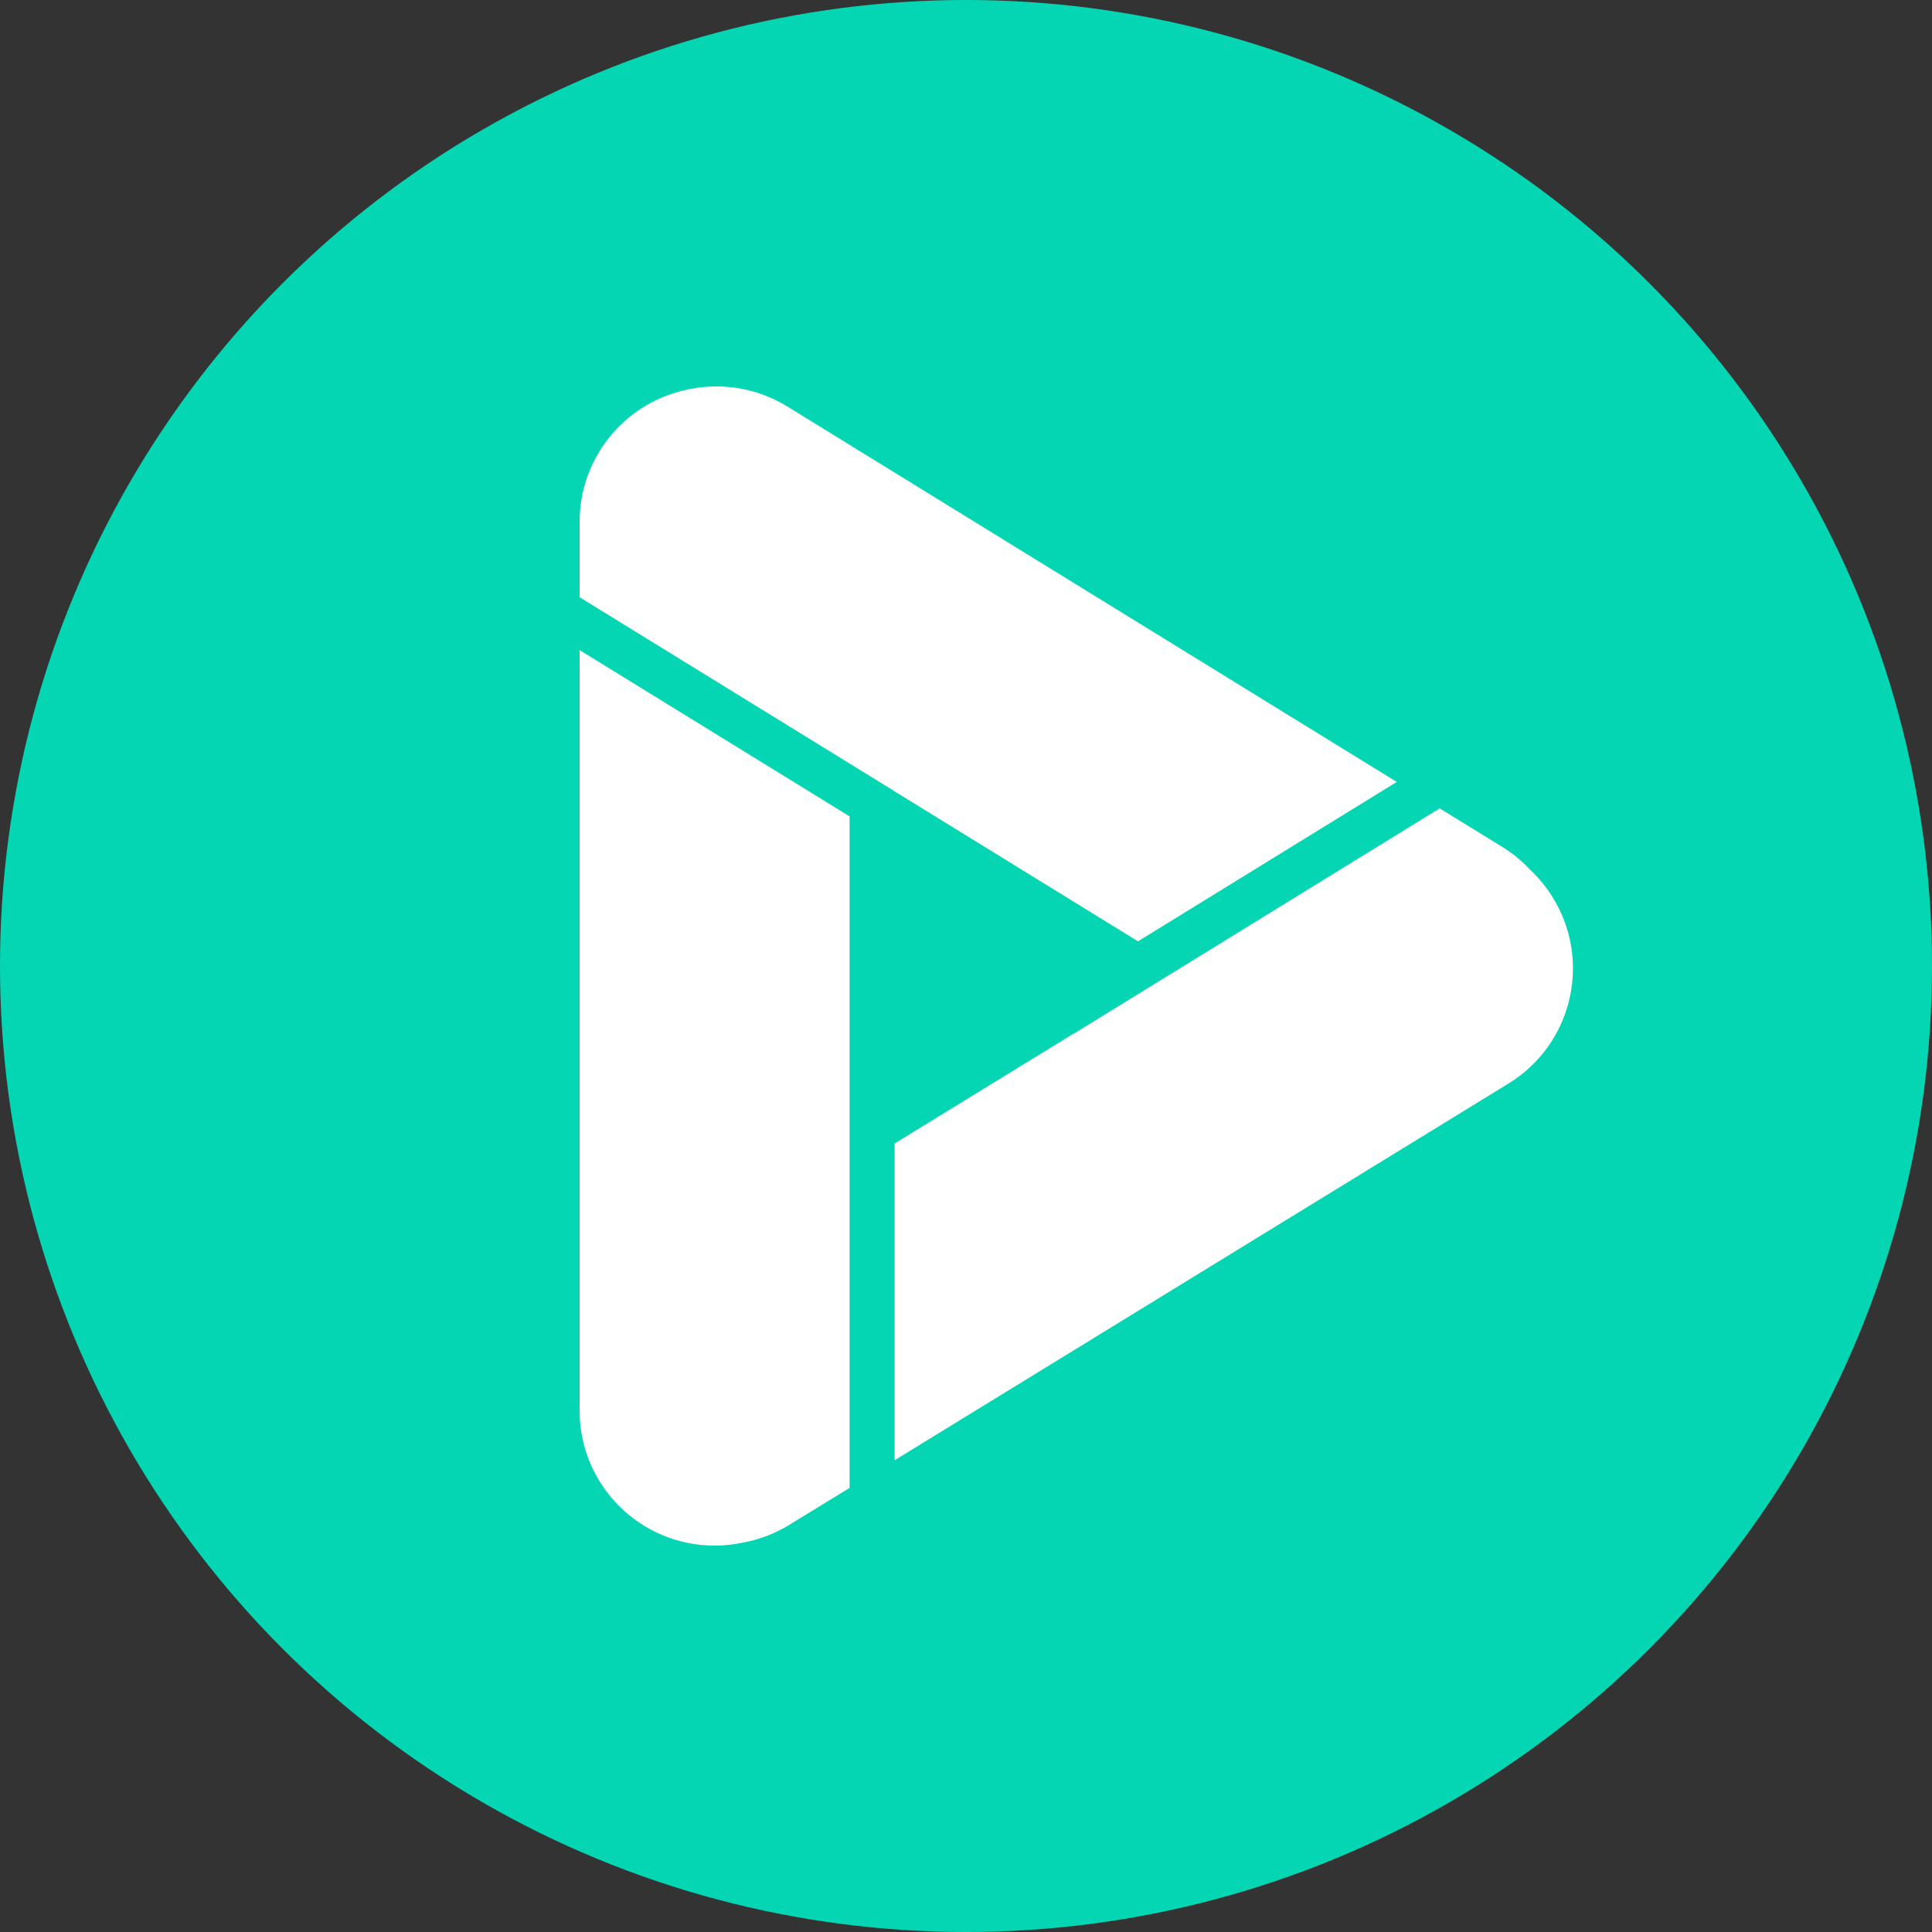 
      <svg width="40" height="40" viewBox="0 0 40 40" fill="none" xmlns="http://www.w3.org/2000/svg">
        <rect x="0" y="0" width="40" height="40" fill="#333333" stroke="none"/>
        <circle fill="#04D6B4" cx="20" cy="20" r="20"></circle>
        <g transform="translate(4,4)">
          <circle cx="16" cy="16" r="14" fill="#ffffff" />
          <svg width="32" height="32" viewBox="0 0 32 32" fill="none" xmlns="http://www.w3.org/2000/svg">
<circle cx="16" cy="16" r="16" fill="#04D6B4"/>
<path d="M10.795 28C11.002 28 11.203 27.977 11.397 27.935C11.723 27.874 12.044 27.753 12.344 27.569L13.59 26.805V12.902L8 9.459V25.205C8 26.749 9.251 28 10.795 28Z" fill="white"/>
<path d="M8 8.365V6.804C8 5.486 8.913 4.38 10.142 4.086C10.852 3.907 11.631 4.003 12.304 4.418L24.919 12.189L19.561 15.489L14.488 12.364L14.489 12.362L8 8.365Z" fill="white"/>
<path d="M20.45 16.036L20.003 16.31L18.241 17.396L18.239 17.393L14.522 19.674V26.233L27.233 18.433C28.549 17.625 28.961 15.904 28.153 14.588C28.02 14.371 27.861 14.178 27.684 14.011C27.515 13.83 27.319 13.667 27.098 13.531L25.807 12.736L20.449 16.036L20.45 16.036Z" fill="white"/>
</svg>

        </g>
      </svg>
